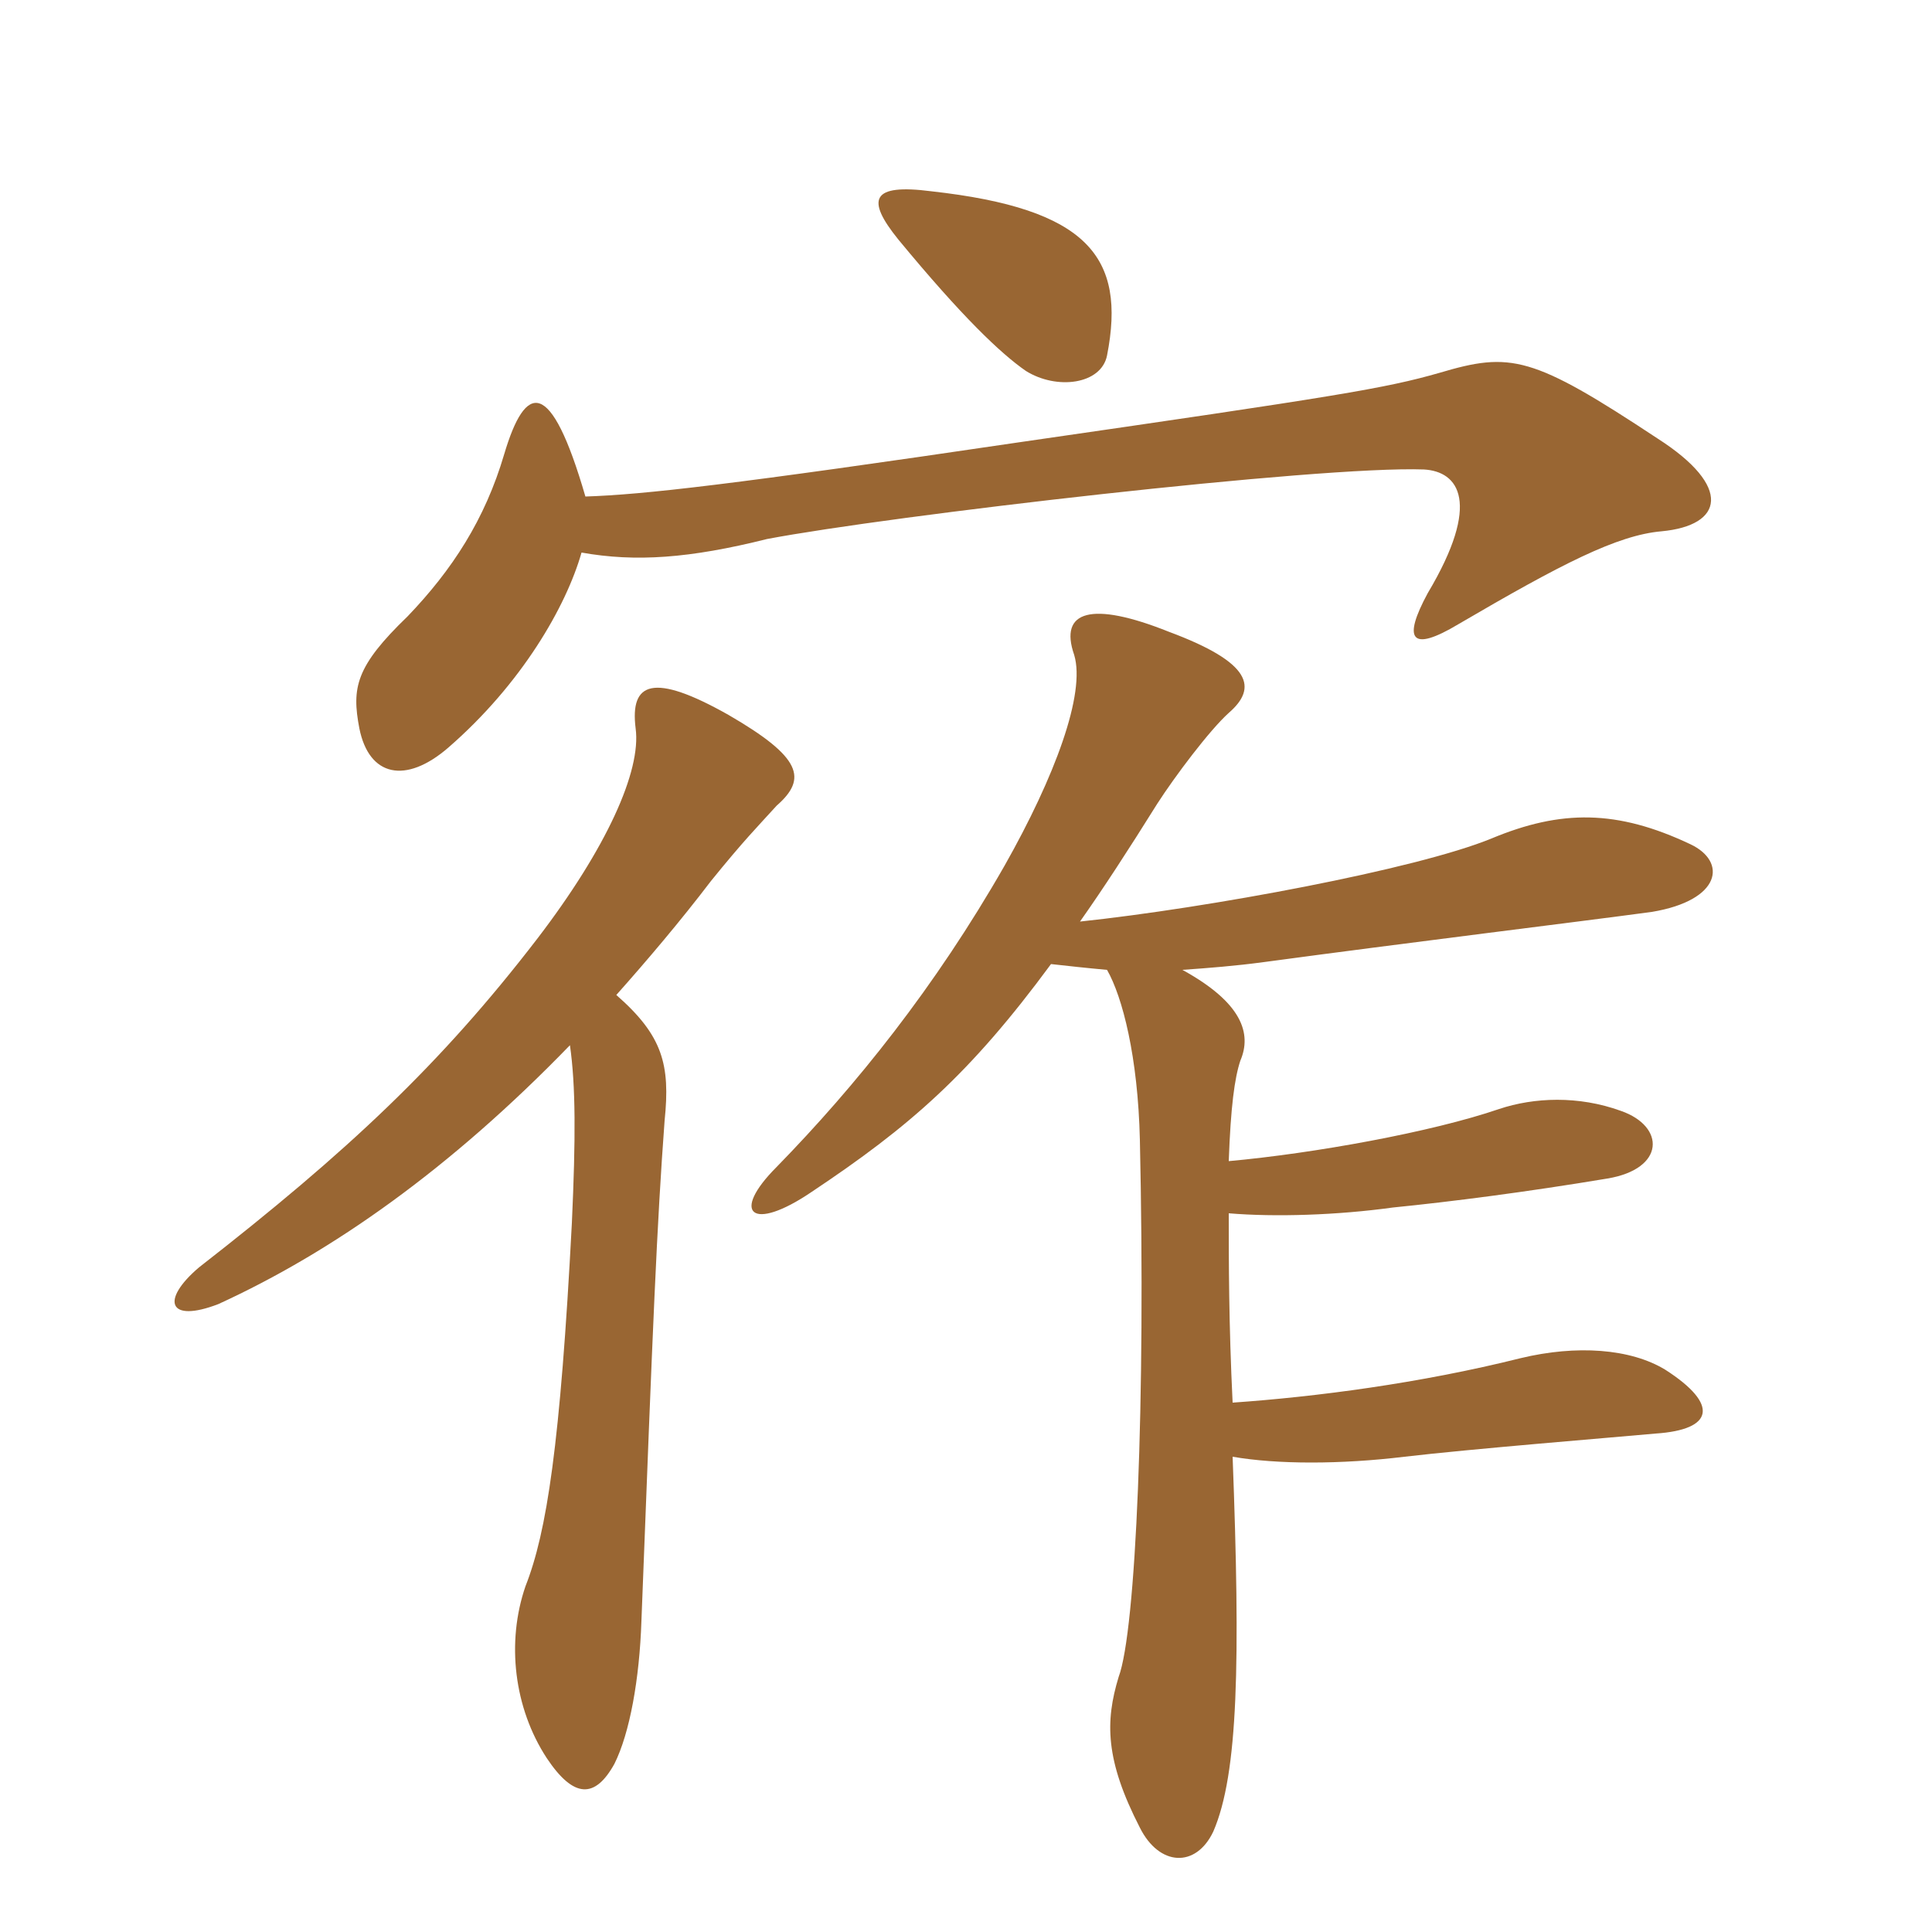 <svg xmlns="http://www.w3.org/2000/svg" xmlns:xlink="http://www.w3.org/1999/xlink" width="150" height="150"><path fill="#996633" padding="10" d="M44.25 81.15C44.70 84.30 44.70 88.35 44.40 94.95C43.50 112.20 42.45 118.95 40.80 123.15C39.30 127.50 39.90 132.60 42.45 136.50C44.55 139.65 46.20 139.65 47.70 136.95C48.90 134.55 49.65 130.35 49.80 125.85C50.70 102.45 51 95.10 51.60 87C52.05 82.65 51.45 80.40 47.85 77.25C50.25 74.55 52.80 71.55 55.20 68.40C57.75 65.25 58.80 64.20 60.30 62.55C62.70 60.45 62.25 58.80 56.55 55.50C50.70 52.20 48.90 52.95 49.35 56.55C49.80 59.85 47.10 65.85 41.70 72.90C34.20 82.65 27 89.40 15.45 98.40C12.45 100.95 13.05 102.75 16.95 101.25C25.80 97.20 34.95 90.75 44.25 81.15ZM83.85 71.55C85.65 69 87.60 66 89.85 62.40C91.20 60.30 93.90 56.70 95.40 55.35C97.65 53.40 97.20 51.45 90.75 49.05C84.75 46.65 82.20 47.40 83.40 50.85C84.30 53.85 81.90 60.30 78 67.20C72.60 76.65 66.45 84.30 60.30 90.60C56.70 94.20 58.35 95.70 63 92.55C70.65 87.45 75.30 83.40 81.60 74.85C82.95 75 84.30 75.15 85.95 75.30C87.15 77.40 88.35 82.05 88.50 88.50C88.95 108.75 88.20 126.60 86.85 130.20C85.80 133.65 85.80 136.65 88.50 141.90C90 144.90 92.85 145.05 94.20 142.20C96.15 137.70 96.30 129 95.70 113.10C99.15 113.70 104.10 113.70 109.05 113.10C114.15 112.50 125.25 111.60 128.55 111.30C133.05 111 133.50 109.05 129.30 106.35C126.60 104.70 122.40 104.40 118.05 105.45C110.25 107.40 102.15 108.45 95.70 108.90C95.40 102.75 95.40 97.95 95.40 94.20C99 94.50 103.80 94.35 108.15 93.75C112.65 93.30 118.50 92.55 124.80 91.50C129.30 90.75 129.30 87.45 125.85 86.25C122.55 85.05 119.10 85.20 116.40 86.10C111.15 87.90 102 89.55 95.40 90.15C95.55 85.95 95.85 83.70 96.30 82.35C97.20 80.25 96.45 77.85 91.80 75.30C93.90 75.15 95.85 75 98.10 74.70C109.20 73.20 122.70 71.55 128.25 70.80C133.65 69.90 134.10 66.90 131.25 65.55C125.55 62.85 121.20 62.85 115.80 65.10C109.95 67.50 93.75 70.50 83.85 71.55ZM85.95 27.60C87.45 19.95 84.45 16.20 72.30 14.85C67.65 14.25 67.20 15.45 69.75 18.60C74.70 24.60 77.70 27.45 79.65 28.80C82.05 30.30 85.50 29.85 85.95 27.60ZM45.15 42.90C49.35 43.65 53.55 43.35 59.55 41.85C69 40.05 102.45 36.15 110.55 36.45C113.25 36.60 115.05 39 110.85 46.05C108.90 49.65 109.50 50.70 113.25 48.45C121.20 43.80 125.55 41.55 129 41.25C133.80 40.80 134.55 37.80 128.70 34.05C118.95 27.60 117.30 27.30 111.75 28.95C107.55 30.15 103.95 30.75 79.05 34.35C56.70 37.65 49.95 38.40 45.45 38.55C42.75 29.25 40.80 29.70 39.15 35.25C37.65 40.35 35.10 44.25 31.65 47.85C27.60 51.75 27.30 53.40 27.90 56.55C28.65 60.30 31.50 60.90 34.80 58.05C40.50 53.10 43.95 47.10 45.15 42.90Z"/></svg>